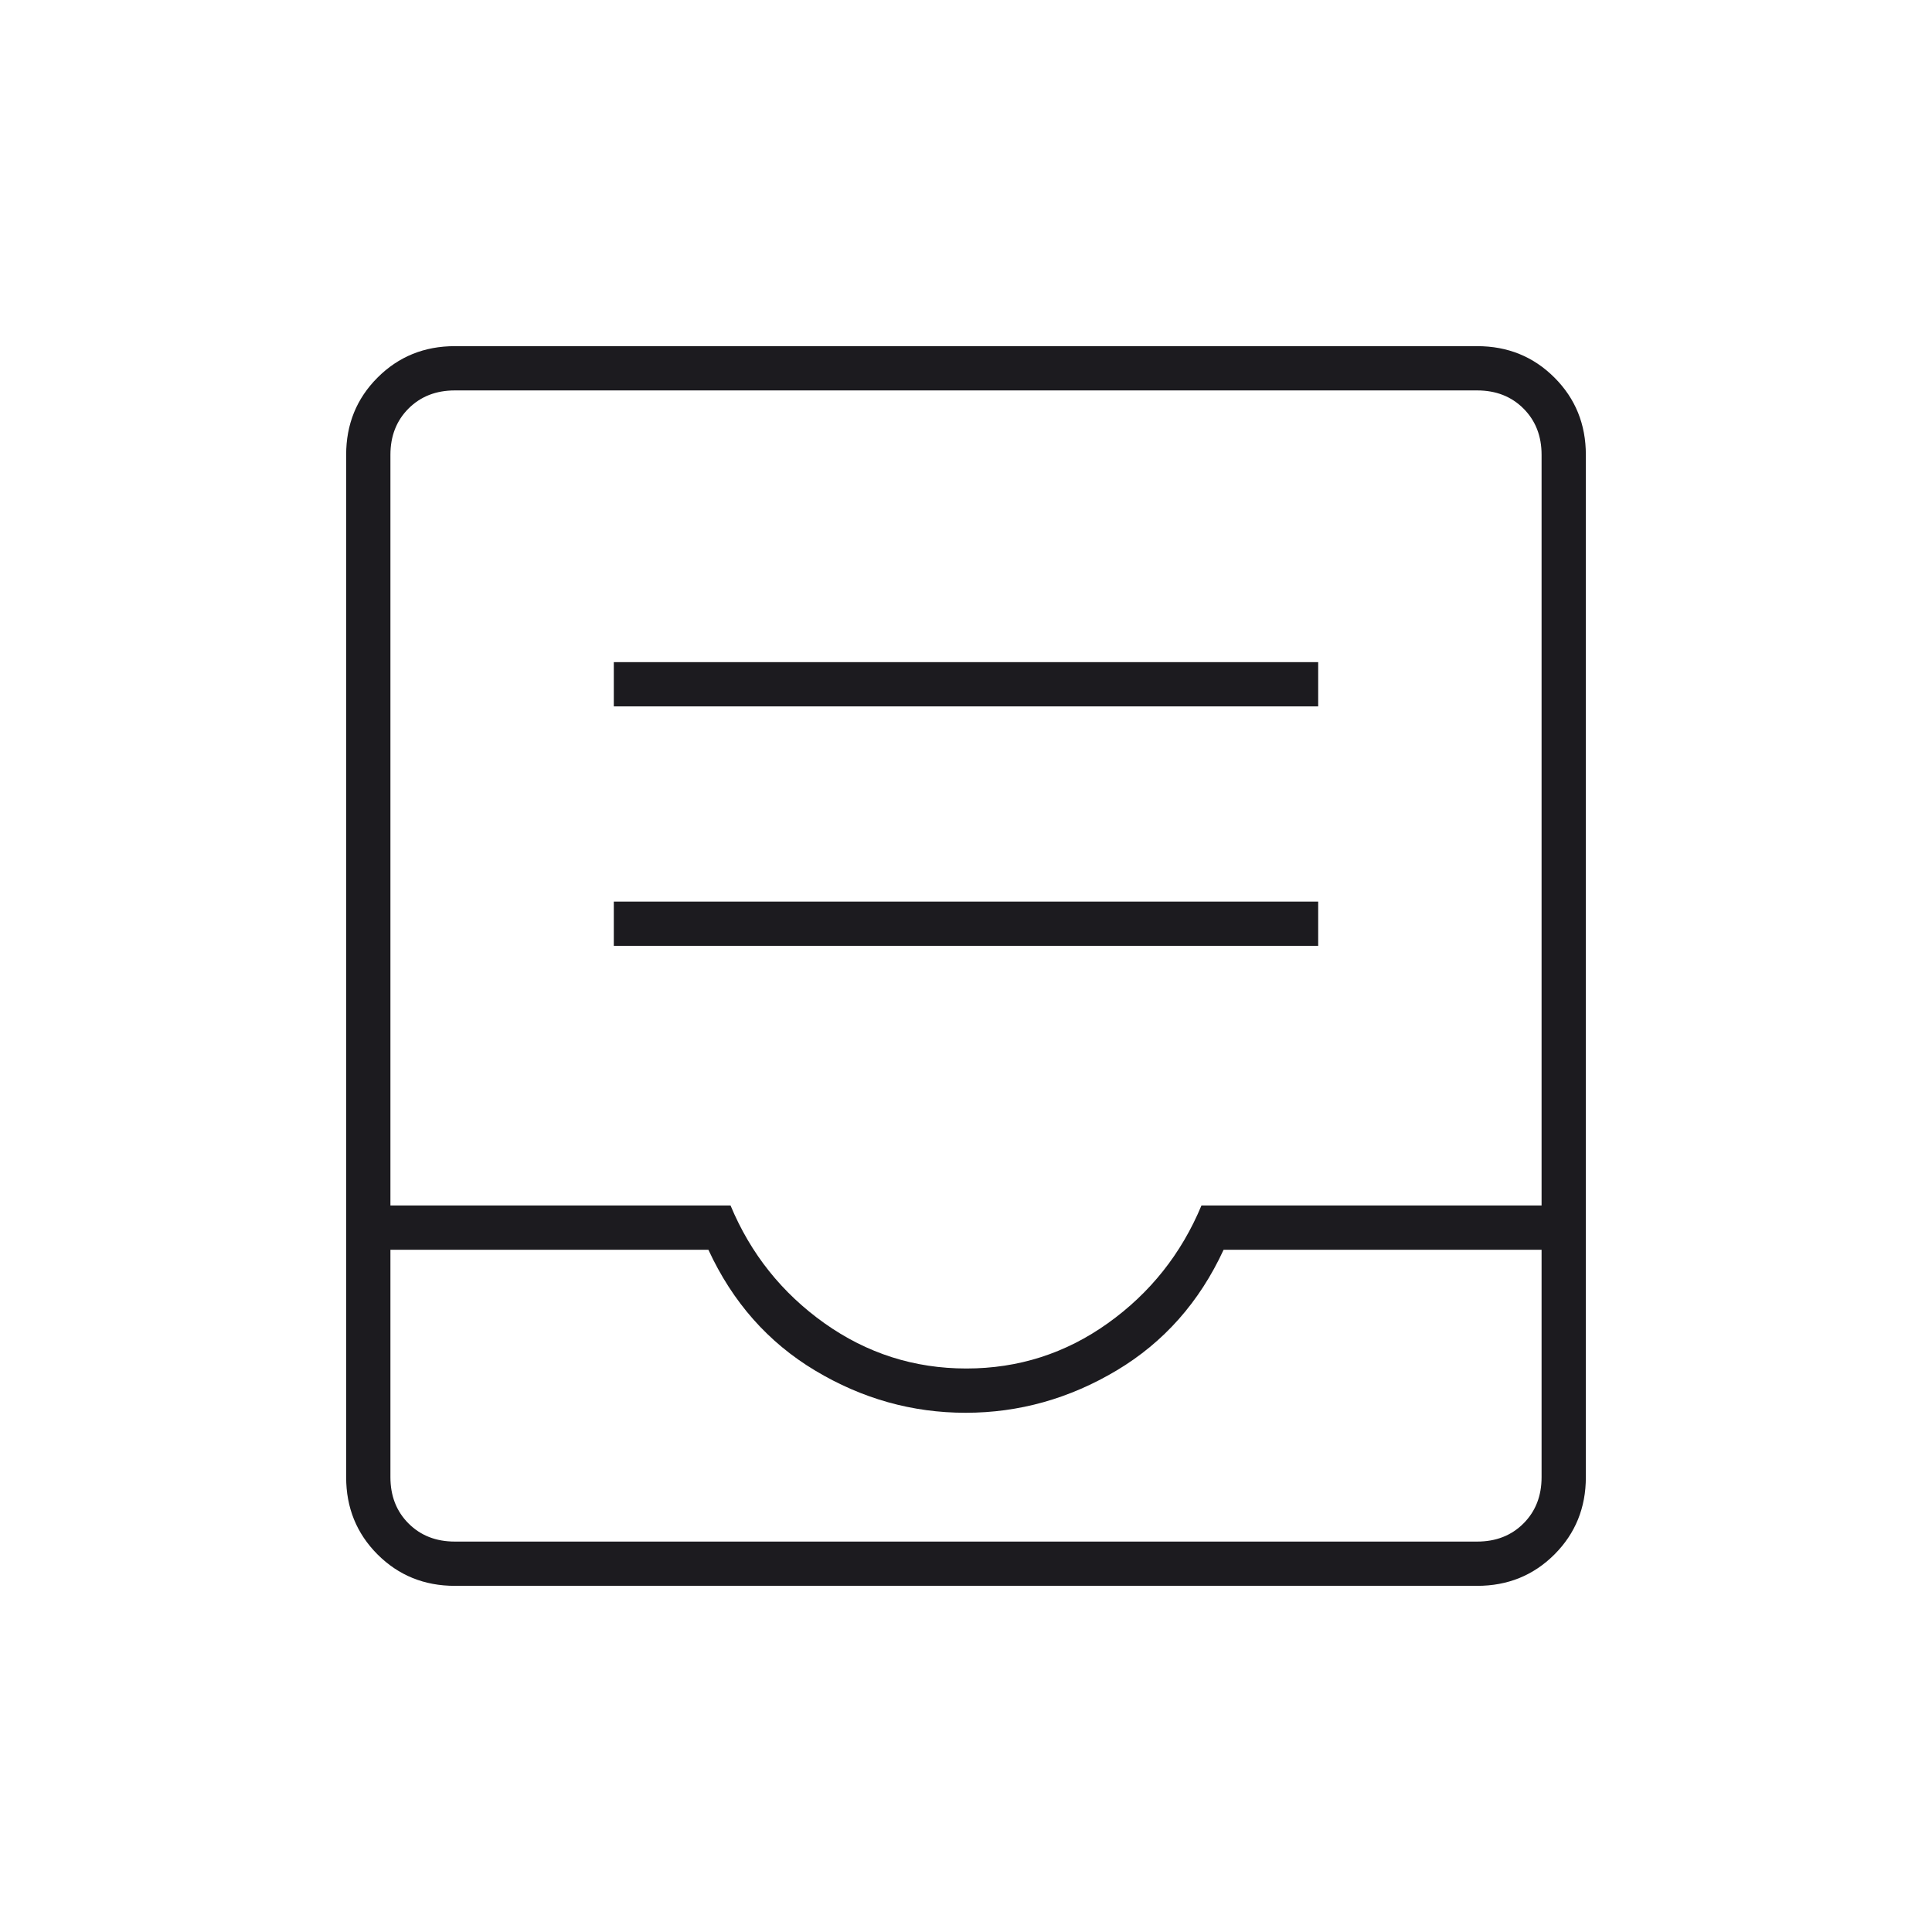<svg width="48" height="48" viewBox="0 0 48 48" fill="none" xmlns="http://www.w3.org/2000/svg">
<mask id="mask0_954_47" style="mask-type:alpha" maskUnits="userSpaceOnUse" x="0" y="0" width="48" height="48">
<rect width="48" height="48" fill="#D9D9D9"/>
</mask>
<g mask="url(#mask0_954_47)">
<path d="M11.3 39.4C10.541 39.4 9.901 39.14 9.38 38.62C8.86 38.099 8.6 37.459 8.6 36.7V11.3C8.6 10.541 8.86 9.901 9.38 9.381C9.901 8.86 10.541 8.6 11.3 8.6H36.7C37.459 8.6 38.099 8.86 38.62 9.381C39.14 9.901 39.4 10.541 39.4 11.3V36.7C39.4 37.459 39.14 38.099 38.62 38.62C38.099 39.14 37.459 39.4 36.7 39.4H11.3ZM11.3 38.3H36.7C37.167 38.3 37.55 38.15 37.85 37.85C38.15 37.55 38.3 37.167 38.3 36.7V31.05H30.4C29.8 32.35 28.913 33.35 27.74 34.05C26.566 34.75 25.316 35.1 23.99 35.1C22.663 35.1 21.417 34.75 20.25 34.05C19.083 33.35 18.2 32.35 17.6 31.05H9.7V36.7C9.7 37.167 9.85 37.55 10.15 37.85C10.45 38.15 10.833 38.3 11.3 38.3ZM24.009 34C25.303 34 26.475 33.625 27.525 32.875C28.575 32.125 29.35 31.15 29.85 29.95H38.3V11.3C38.3 10.833 38.15 10.45 37.85 10.15C37.55 9.85 37.167 9.7 36.7 9.7H11.3C10.833 9.7 10.45 9.85 10.15 10.15C9.85 10.45 9.7 10.833 9.7 11.3V29.95H18.15C18.65 31.15 19.428 32.125 20.483 32.875C21.54 33.625 22.715 34 24.009 34ZM11.3 38.3H9.7H38.3H11.3ZM15.25 23.5H32.75V22.4H15.25V23.5ZM15.25 17.55H32.75V16.45H15.25V17.55Z" fill="#1C1B1F"/>
</g>
</svg>
